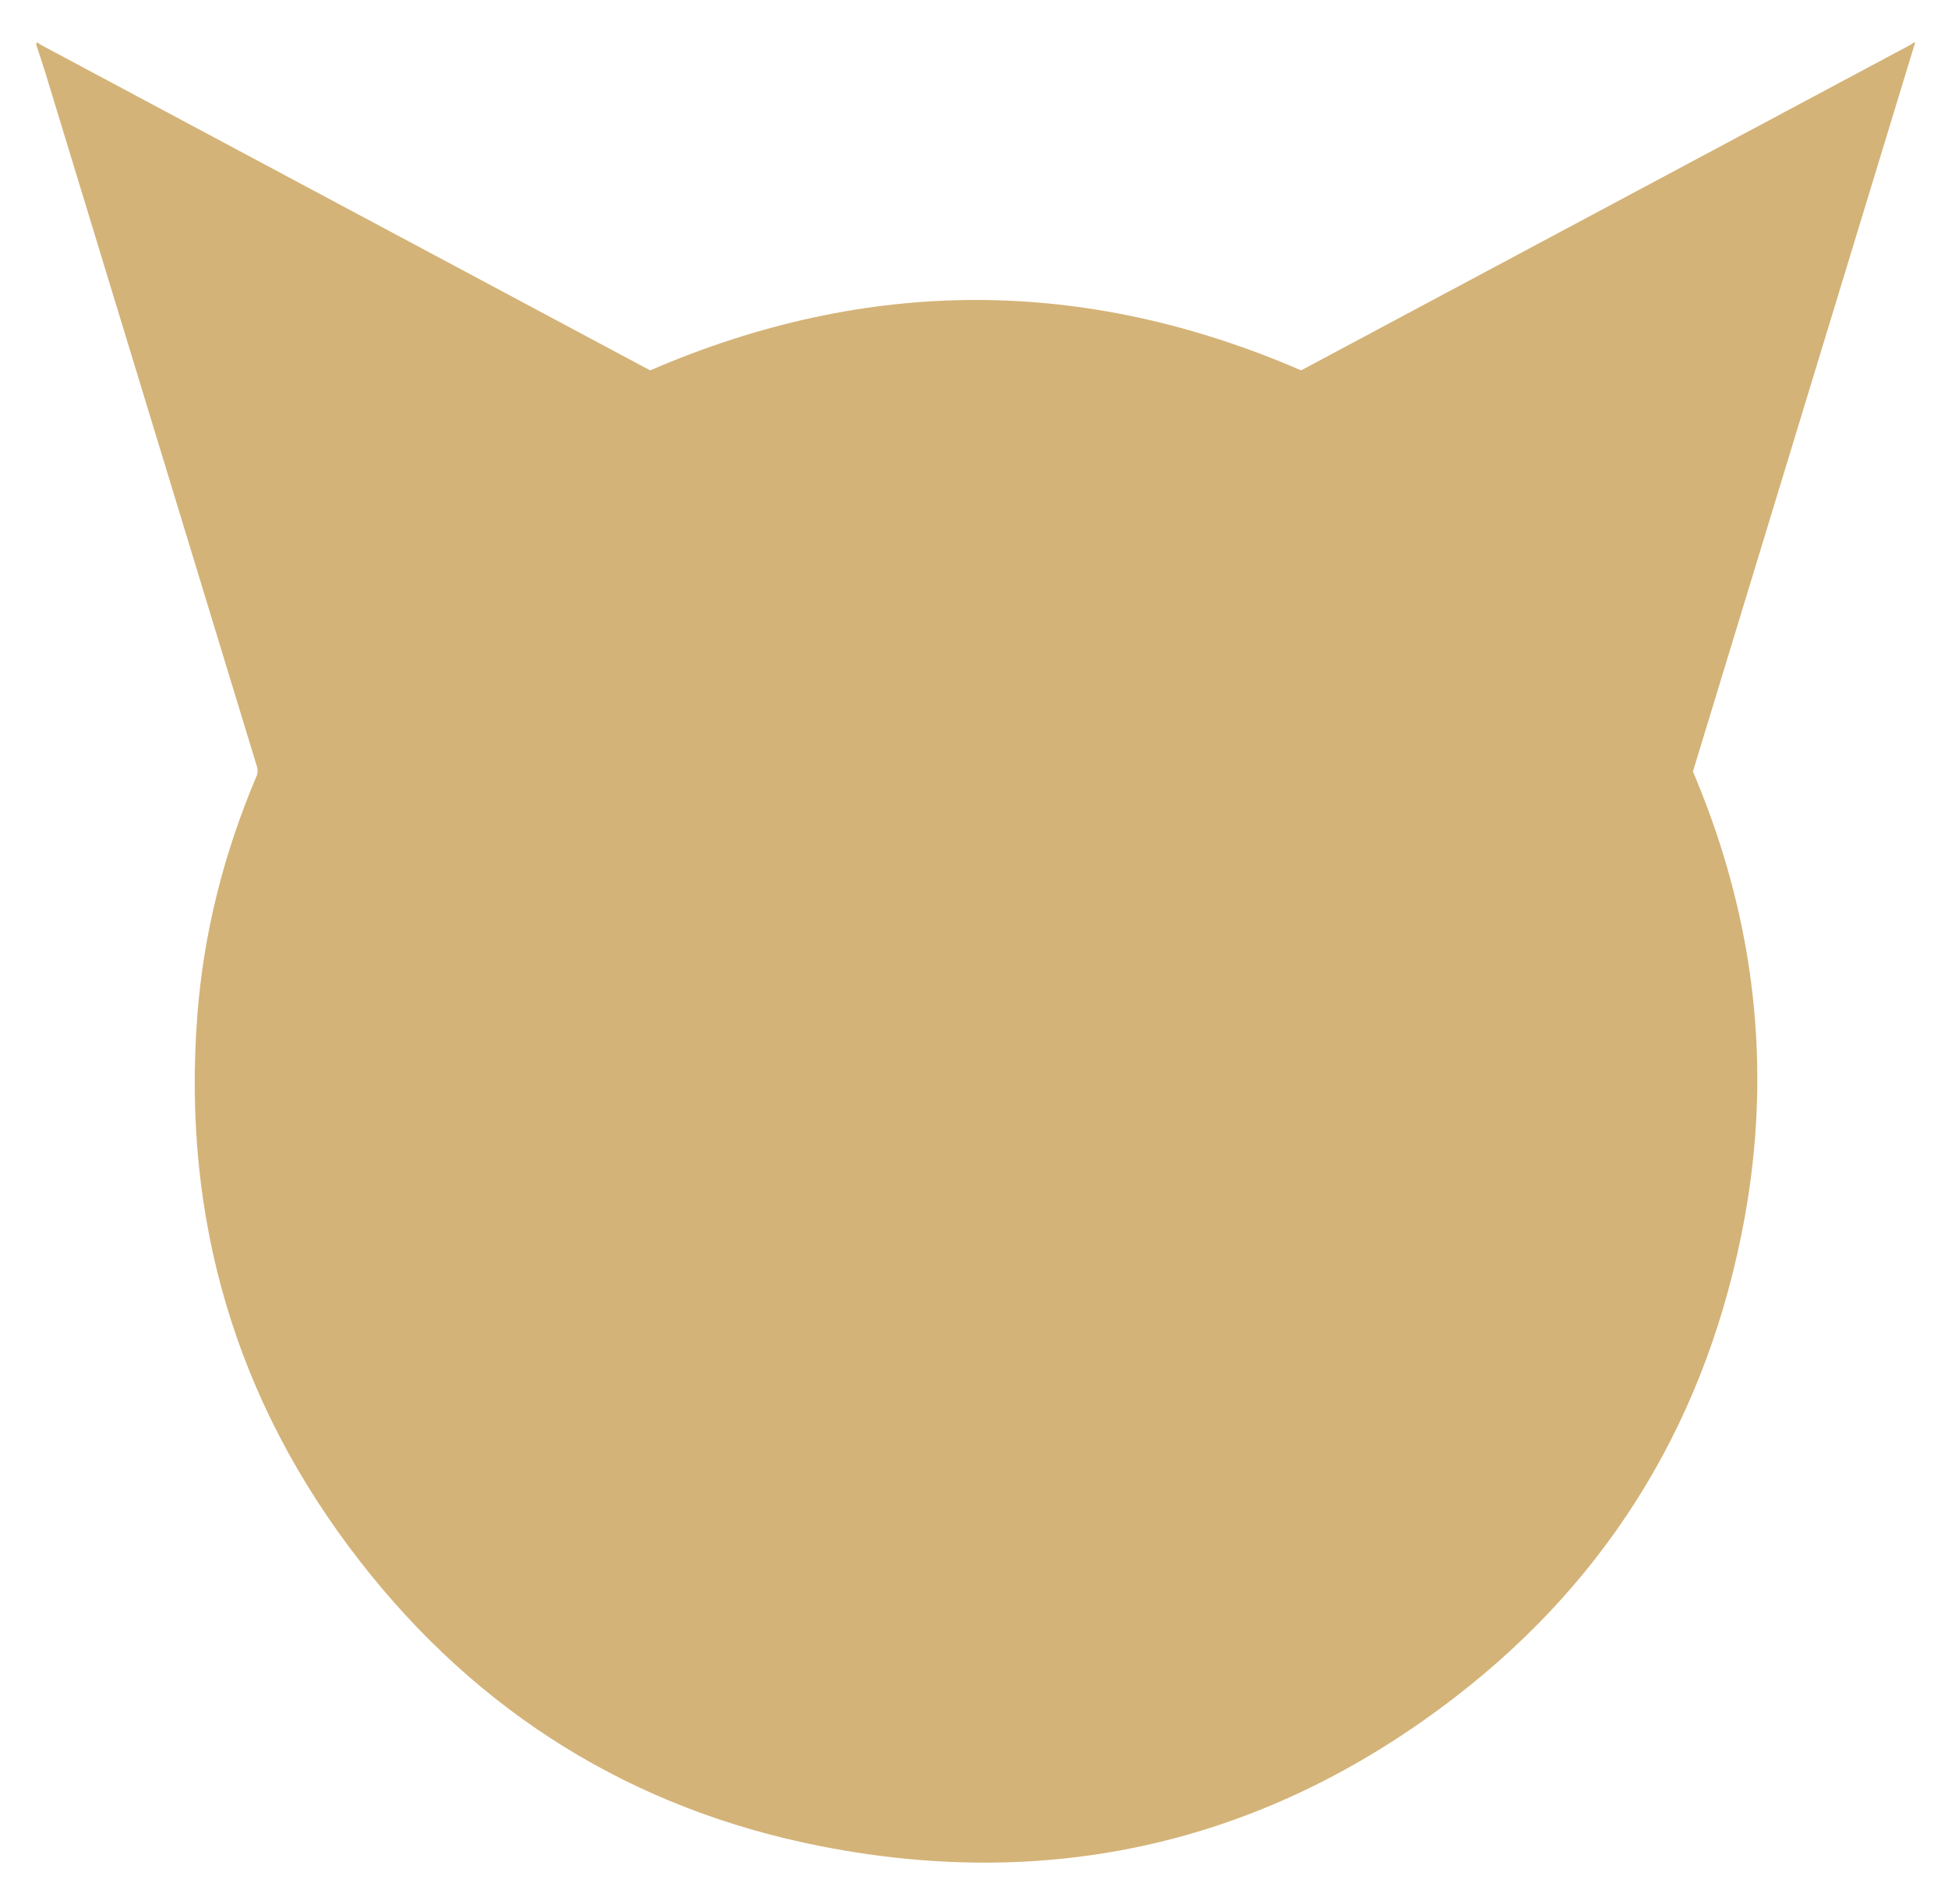 <?xml version="1.0" encoding="utf-8"?>
<!-- Generator: Adobe Illustrator 21.1.0, SVG Export Plug-In . SVG Version: 6.00 Build 0)  -->
<svg version="1.1" id="Calque_1" xmlns="http://www.w3.org/2000/svg" xmlns:xlink="http://www.w3.org/1999/xlink" x="0px" y="0px"
	 width="469.48px" height="458.98px" viewBox="0 0 469.48 458.98" style="enable-background:new 0 0 469.48 458.98;"
	 xml:space="preserve">
<style type="text/css">
	.st0{fill:#D4B378;}
</style>
<g id="FOND_TETE_xA0_Image_1_">
	<g>
		<g>
			<path class="st0" d="M8.7,10.68c0.08-0.16,0.16-0.32,0.24-0.48c0.36,0.23,0.7,0.5,1.07,0.7c48.55,25.95,97.1,51.89,145.65,77.83
				c0.42,0.22,0.84,0.44,1.05,0.54c52.41-22.62,104.57-22.61,156.86,0c0.27-0.14,0.66-0.34,1.05-0.55
				c48.55-25.94,97.1-51.88,145.65-77.83c0.38-0.2,0.72-0.47,1.07-0.7c0.08,0,0.16,0,0.24,0c-17.85,58.58-35.71,117.17-53.57,175.78
				c0.23,0.56,0.46,1.11,0.69,1.66c14.23,34.29,18.41,69.78,11.7,106.29c-8.67,47.1-31.75,85.93-69.68,115.16
				c-45.28,34.9-96.6,46.96-152.7,35.99c-45.54-8.9-82.87-32.17-111.34-68.82C56.71,337.7,43.89,293.71,47.54,245
				c1.51-20.07,6.41-39.34,14.27-57.86c0.36-0.84,0.36-1.56,0.1-2.41c-16.96-55.6-33.9-111.21-50.86-166.81
				C10.31,15.49,9.49,13.09,8.7,10.68z"/>
		</g>
	</g>
</g>
</svg>
